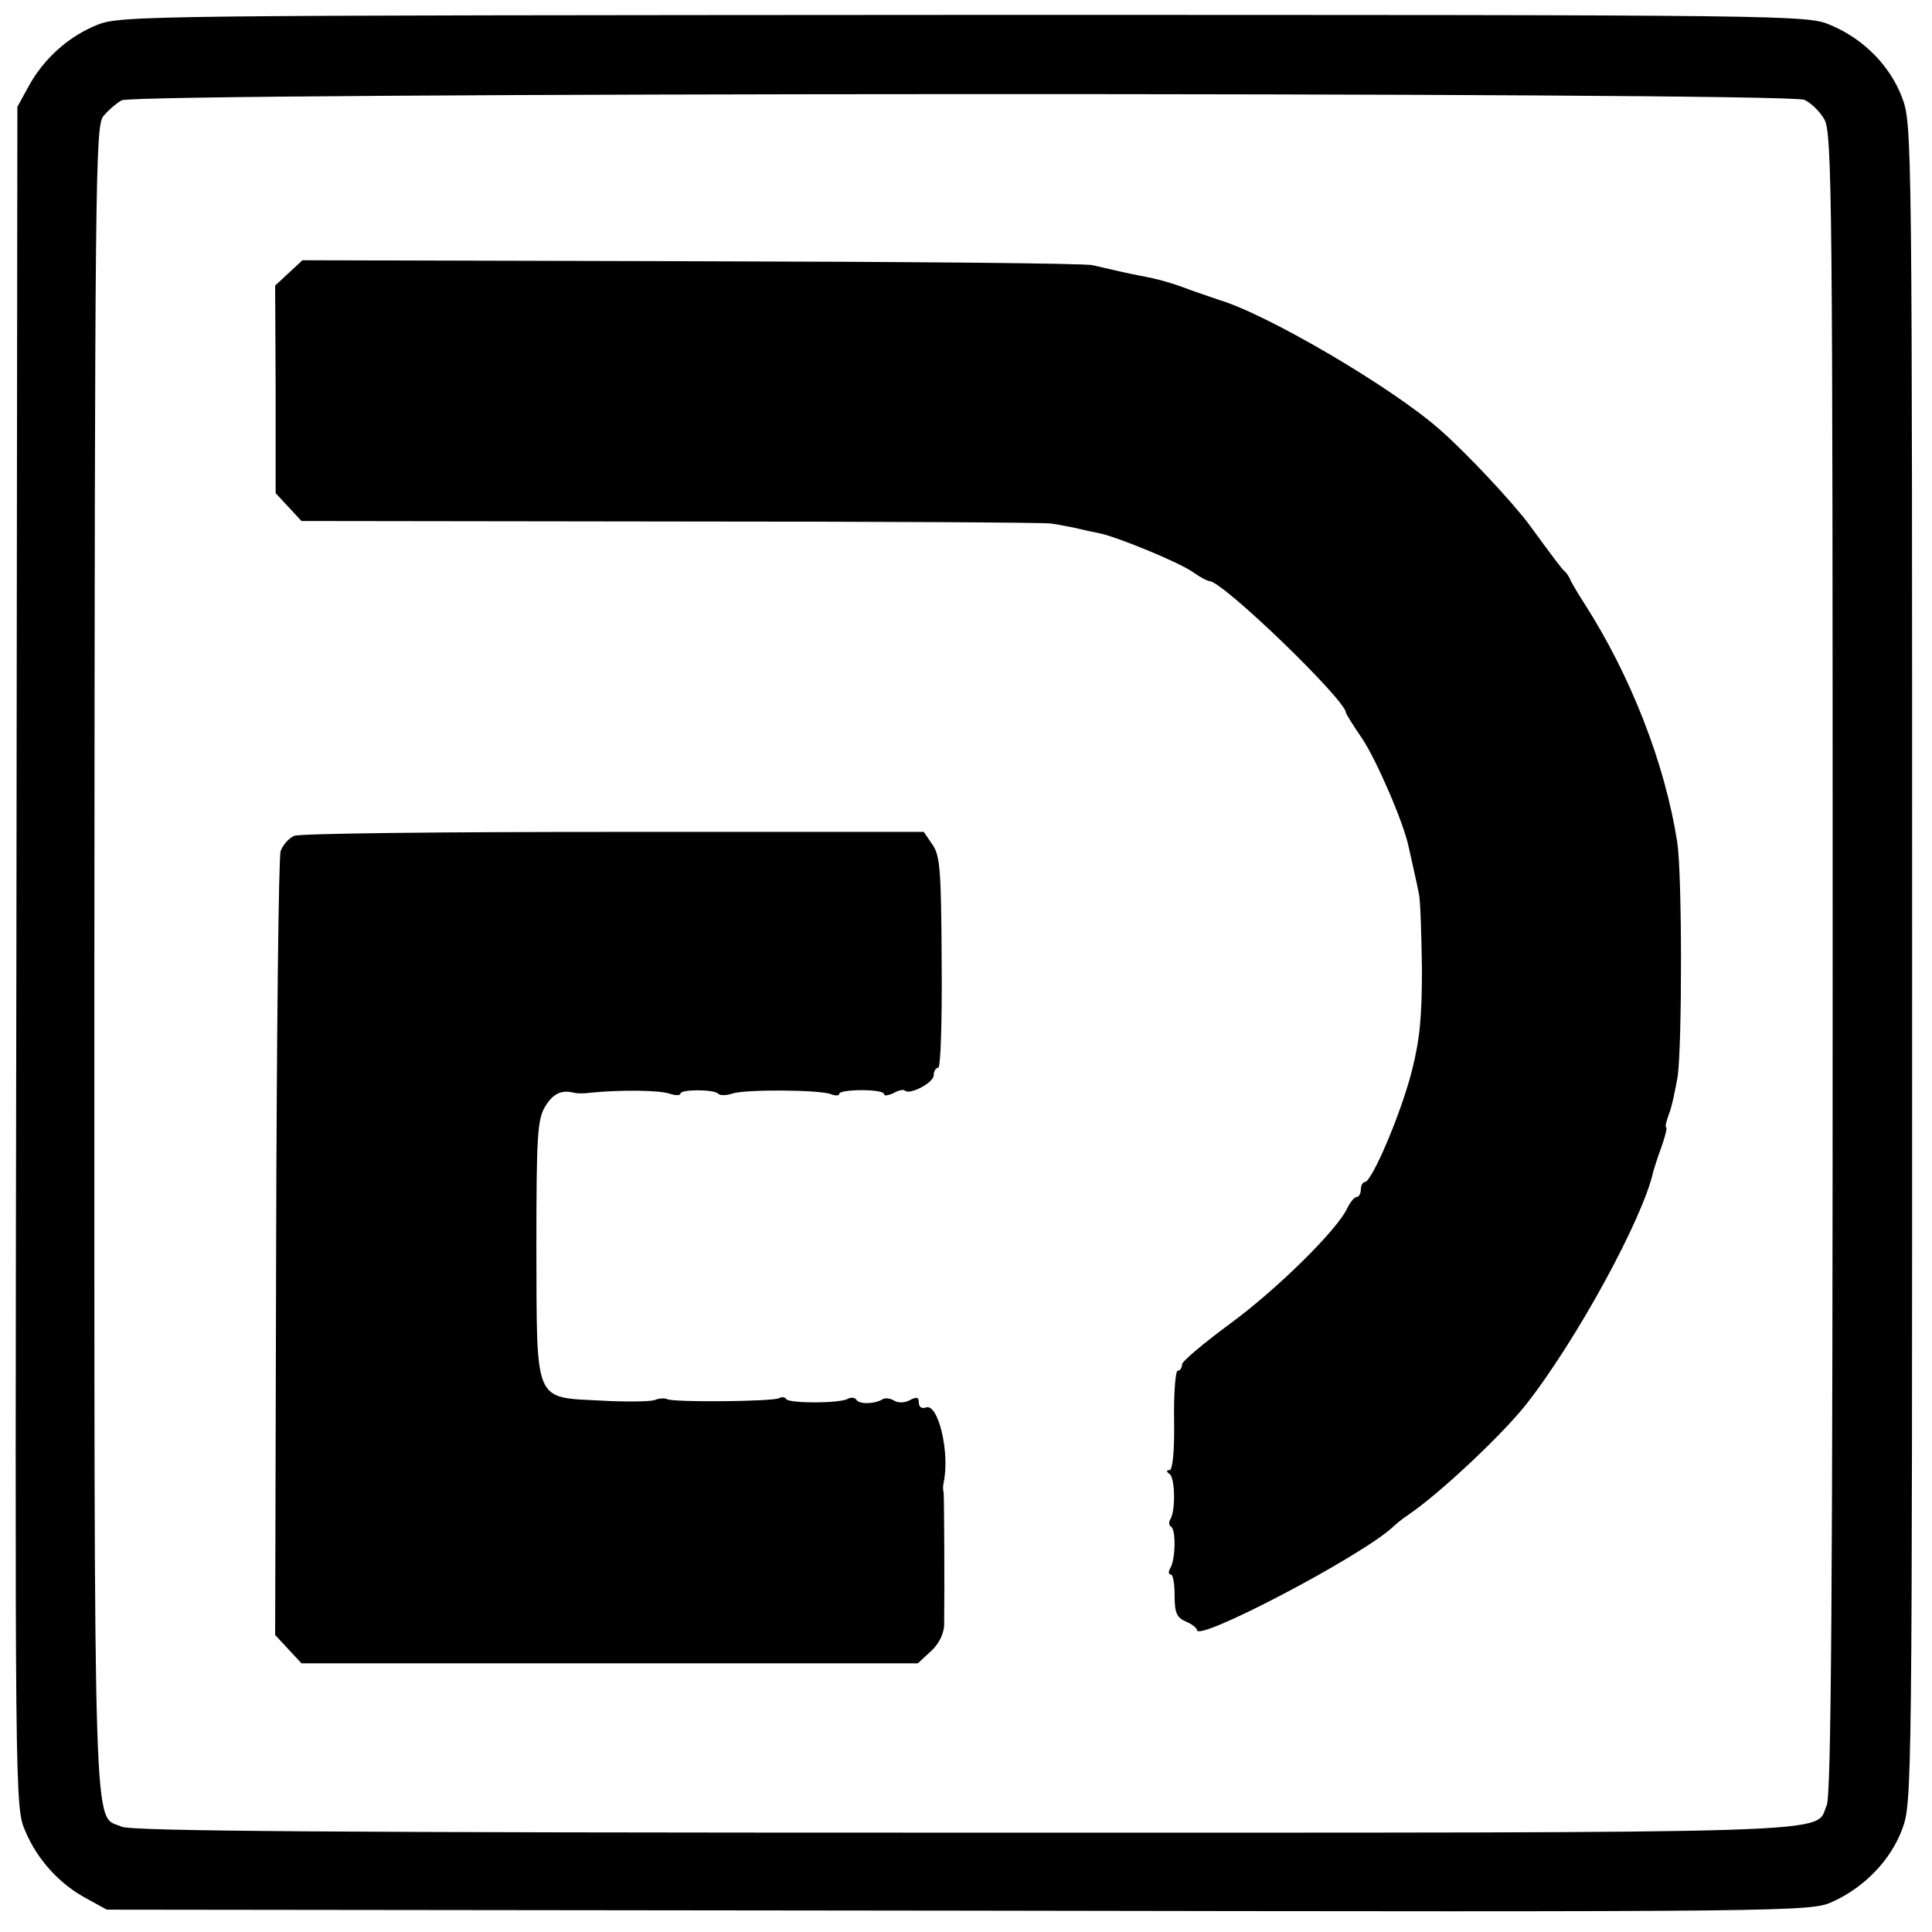 <?xml version="1.0" standalone="no"?>
<!DOCTYPE svg PUBLIC "-//W3C//DTD SVG 20010904//EN"
 "http://www.w3.org/TR/2001/REC-SVG-20010904/DTD/svg10.dtd">
<svg version="1.0" xmlns="http://www.w3.org/2000/svg"
 width="389pt" height="389pt" viewBox="0 0 389 389"
 preserveAspectRatio="xMidYMid meet">
<g transform="translate(0,389) scale(0.1,-0.1)"
fill="#000000" stroke="none">
<path d="M196 3840 c-58 -23 -109 -69 -139 -125 l-22 -40 -2 -1712 c-3 -1709
-3 -1711 18 -1760 24 -57 69 -107 124 -136 l40 -22 1715 -2 c1705 -3 1715 -2
1760 18 64 29 117 84 140 146 20 53 20 80 20 1743 0 1663 0 1690 -20 1743 -24
64 -77 118 -143 146 -49 21 -54 21 -1745 21 -1649 -1 -1698 -1 -1746 -20z
m3437 -151 c13 -6 31 -23 40 -39 16 -26 17 -158 17 -1699 0 -1273 -3 -1676
-12 -1696 -26 -58 79 -55 -1737 -55 -1274 0 -1676 3 -1696 12 -58 26 -55 -80
-55 1745 1 1575 2 1679 18 1699 9 11 26 26 37 32 28 16 3353 17 3388 1z"/>
<path d="M582 3341 l-28 -26 1 -209 0 -209 26 -28 26 -28 744 -1 c409 0 753
-2 764 -4 11 -1 34 -6 50 -9 17 -4 39 -9 50 -11 34 -7 159 -58 187 -78 14 -10
29 -18 33 -18 27 0 275 -240 275 -265 0 -2 14 -25 32 -51 29 -43 84 -170 94
-218 8 -37 16 -70 21 -96 3 -14 5 -81 6 -150 0 -98 -4 -143 -21 -209 -22 -85
-80 -221 -94 -221 -4 0 -8 -7 -8 -15 0 -8 -4 -15 -8 -15 -5 0 -13 -10 -19 -22
-20 -44 -142 -164 -236 -233 -53 -39 -97 -76 -97 -82 0 -7 -4 -13 -9 -13 -4 0
-8 -45 -7 -100 1 -61 -3 -100 -9 -100 -7 0 -7 -3 0 -8 11 -8 12 -72 2 -90 -4
-6 -4 -13 1 -16 10 -6 9 -67 -2 -84 -4 -7 -3 -12 1 -12 5 0 8 -19 8 -42 0 -35
4 -45 23 -53 12 -5 22 -13 22 -17 0 -25 330 148 394 207 6 6 21 18 33 26 63
43 186 159 234 219 102 129 238 378 258 472 1 4 8 26 16 48 8 22 12 40 10 40
-3 0 0 12 5 26 6 14 13 49 18 77 9 68 9 408 -1 472 -25 159 -94 335 -187 480
-11 17 -23 37 -27 45 -3 8 -9 17 -13 20 -5 4 -23 28 -72 95 -33 44 -125 143
-179 190 -96 85 -347 232 -444 261 -5 2 -30 10 -55 19 -45 17 -68 23 -105 30
-22 4 -56 12 -95 21 -14 4 -377 7 -808 8 l-783 2 -27 -25z"/>
<path d="M592 2207 c-11 -5 -23 -19 -27 -31 -4 -11 -8 -371 -9 -800 l-2 -778
27 -29 26 -28 620 0 621 0 26 24 c16 14 26 35 27 52 1 75 0 259 -1 268 -2 6
-1 15 0 20 13 60 -11 161 -36 151 -8 -3 -14 1 -14 10 0 11 -4 12 -18 5 -10 -6
-24 -6 -32 -1 -8 5 -19 6 -24 2 -16 -9 -46 -10 -52 0 -3 4 -10 5 -16 2 -15
-10 -119 -10 -125 -1 -2 4 -9 5 -14 2 -11 -7 -214 -9 -226 -2 -4 2 -16 2 -25
-2 -9 -3 -58 -4 -108 -1 -136 7 -129 -8 -130 307 0 223 2 258 17 284 16 27 33
35 58 29 6 -2 21 -2 35 0 62 6 137 5 158 -2 12 -4 22 -4 22 0 0 9 67 9 76 0 3
-4 16 -4 28 0 25 9 176 8 199 -1 10 -4 17 -3 17 1 0 4 20 7 45 7 25 0 45 -3
45 -8 0 -4 8 -3 19 2 10 6 21 8 23 5 10 -9 58 16 58 31 0 8 4 15 9 15 5 0 8
94 7 213 -1 185 -3 215 -19 237 l-17 25 -624 0 c-347 0 -633 -3 -644 -8z"/>
</g>
</svg>

